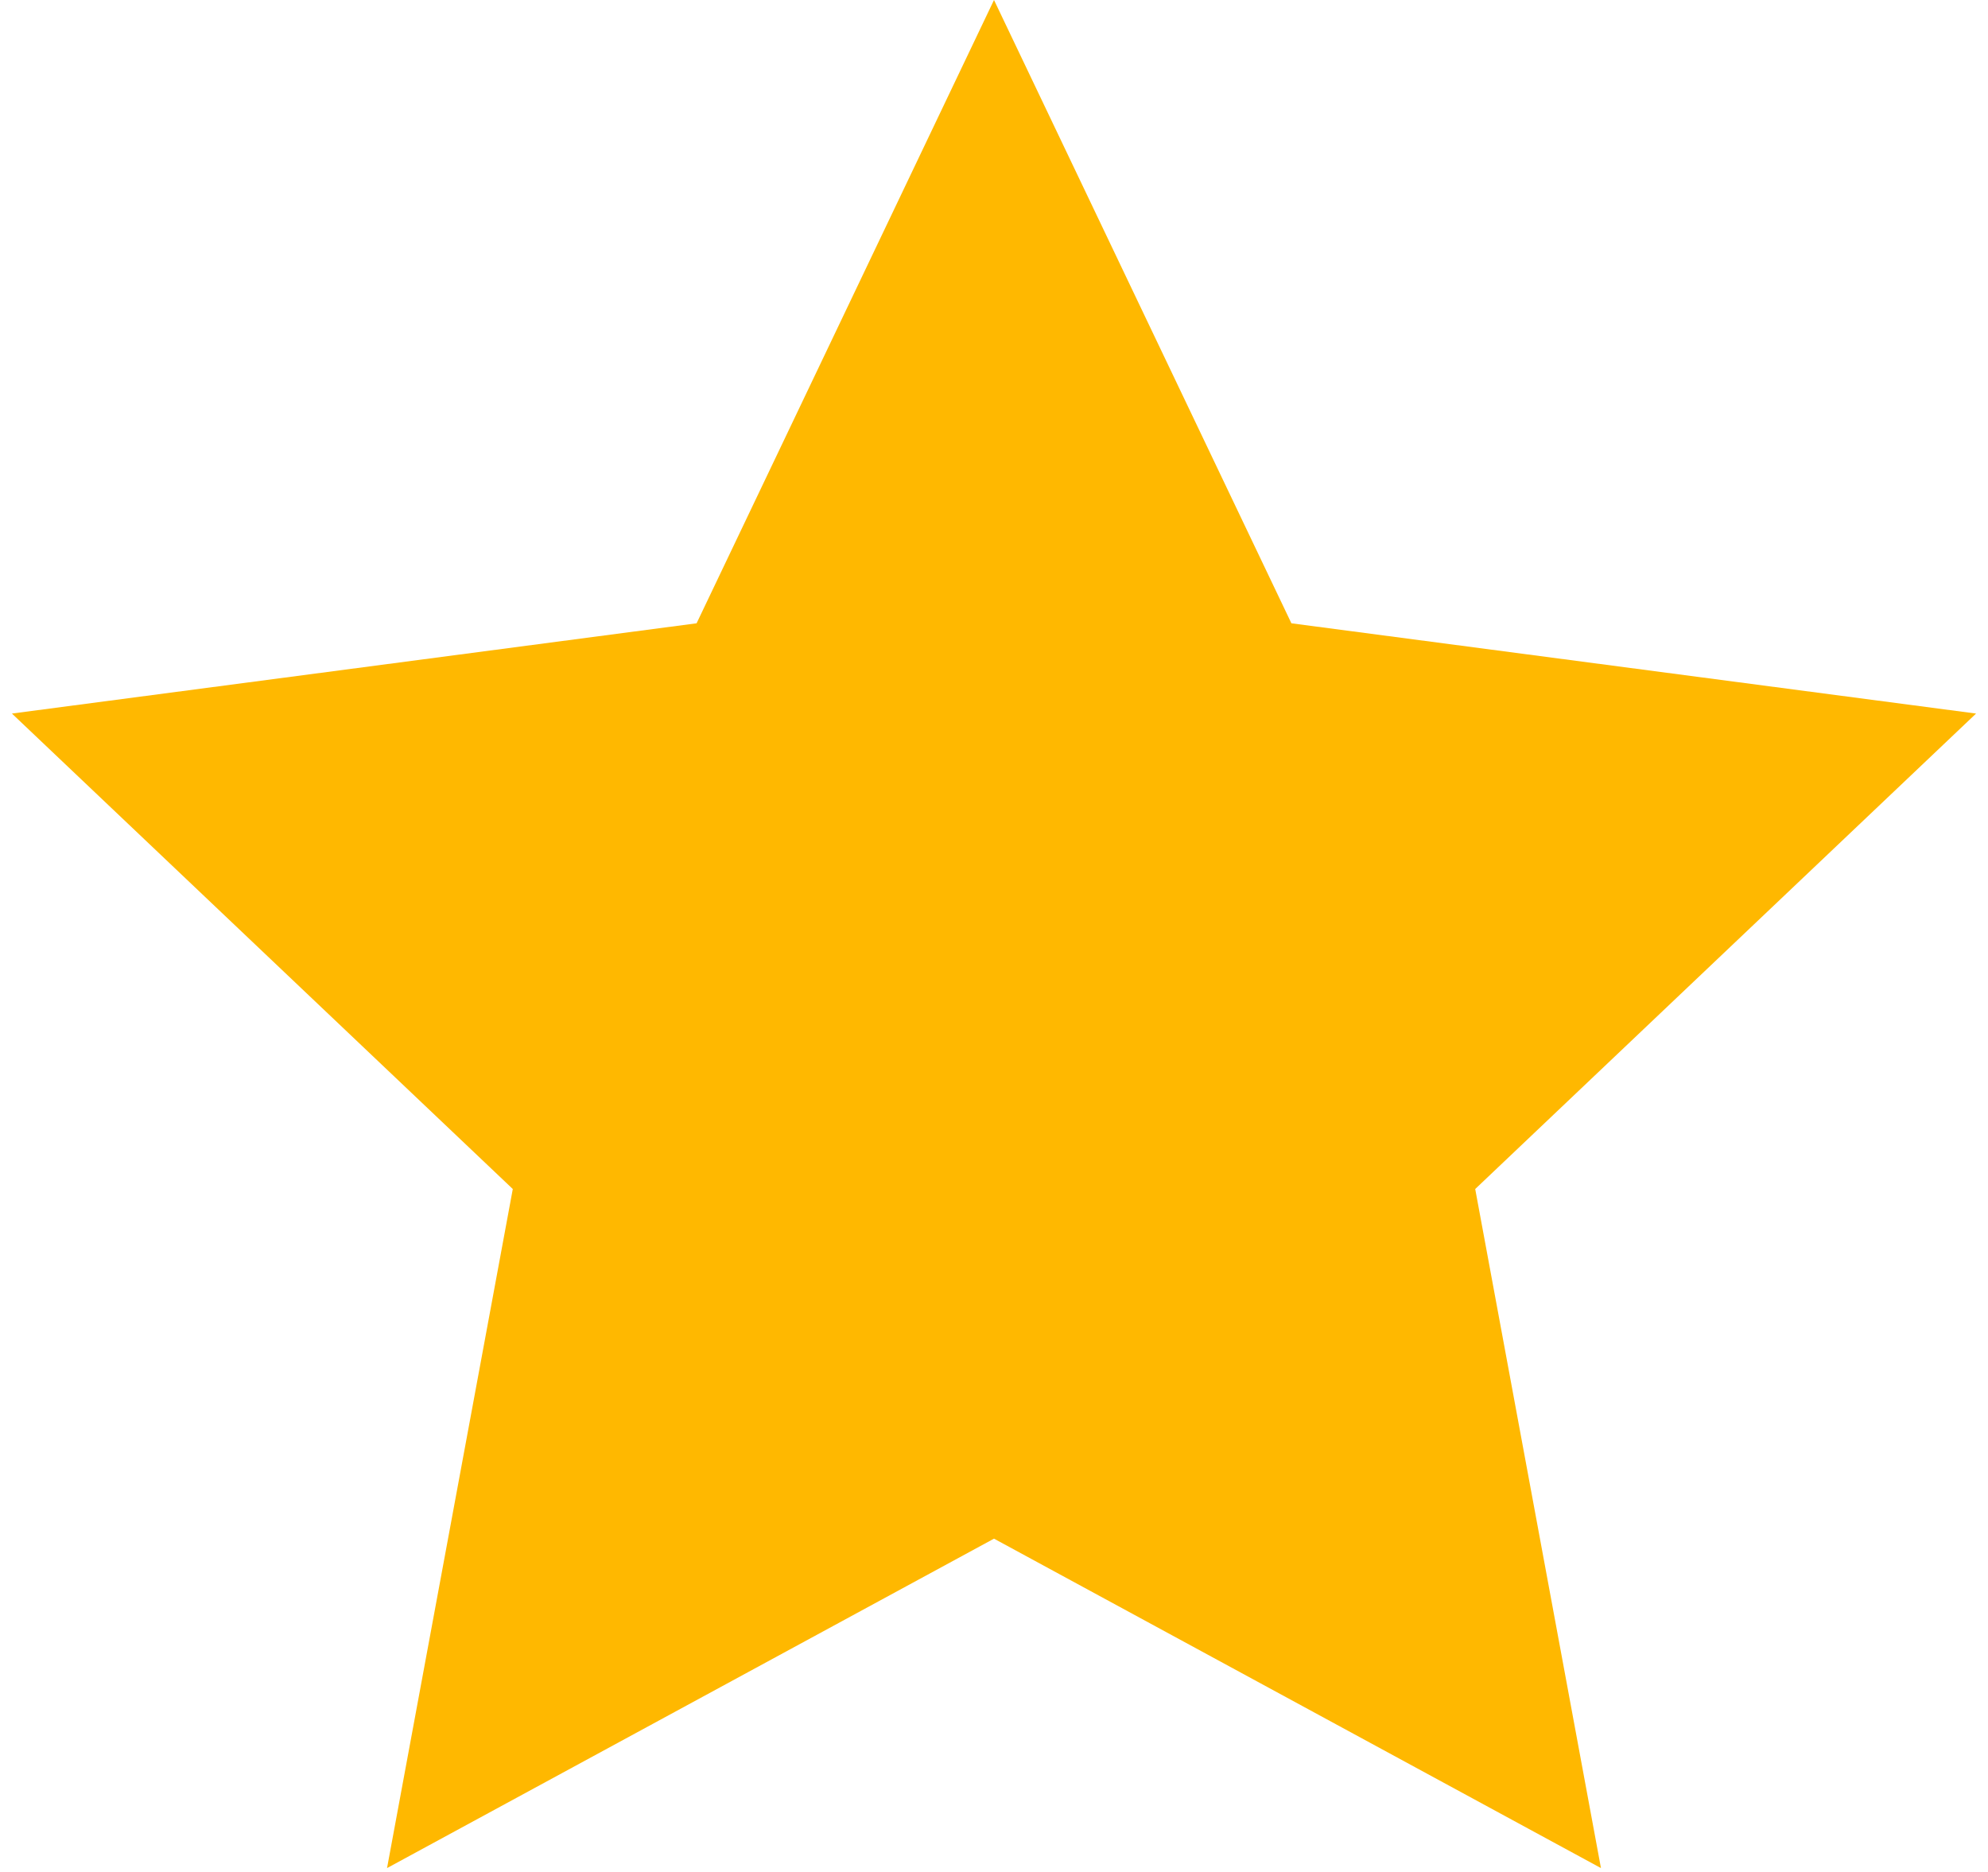 <?xml version="1.0" encoding="UTF-8"?> <svg xmlns="http://www.w3.org/2000/svg" width="103" height="97" viewBox="0 0 103 97" fill="none"> <path d="M51.5 0L66.909 32.292L102.382 36.968L76.432 61.601L82.947 96.782L51.5 79.715L20.053 96.782L26.568 61.601L0.618 36.968L36.091 32.292L51.5 0Z" fill="#FFB800"></path> </svg> 